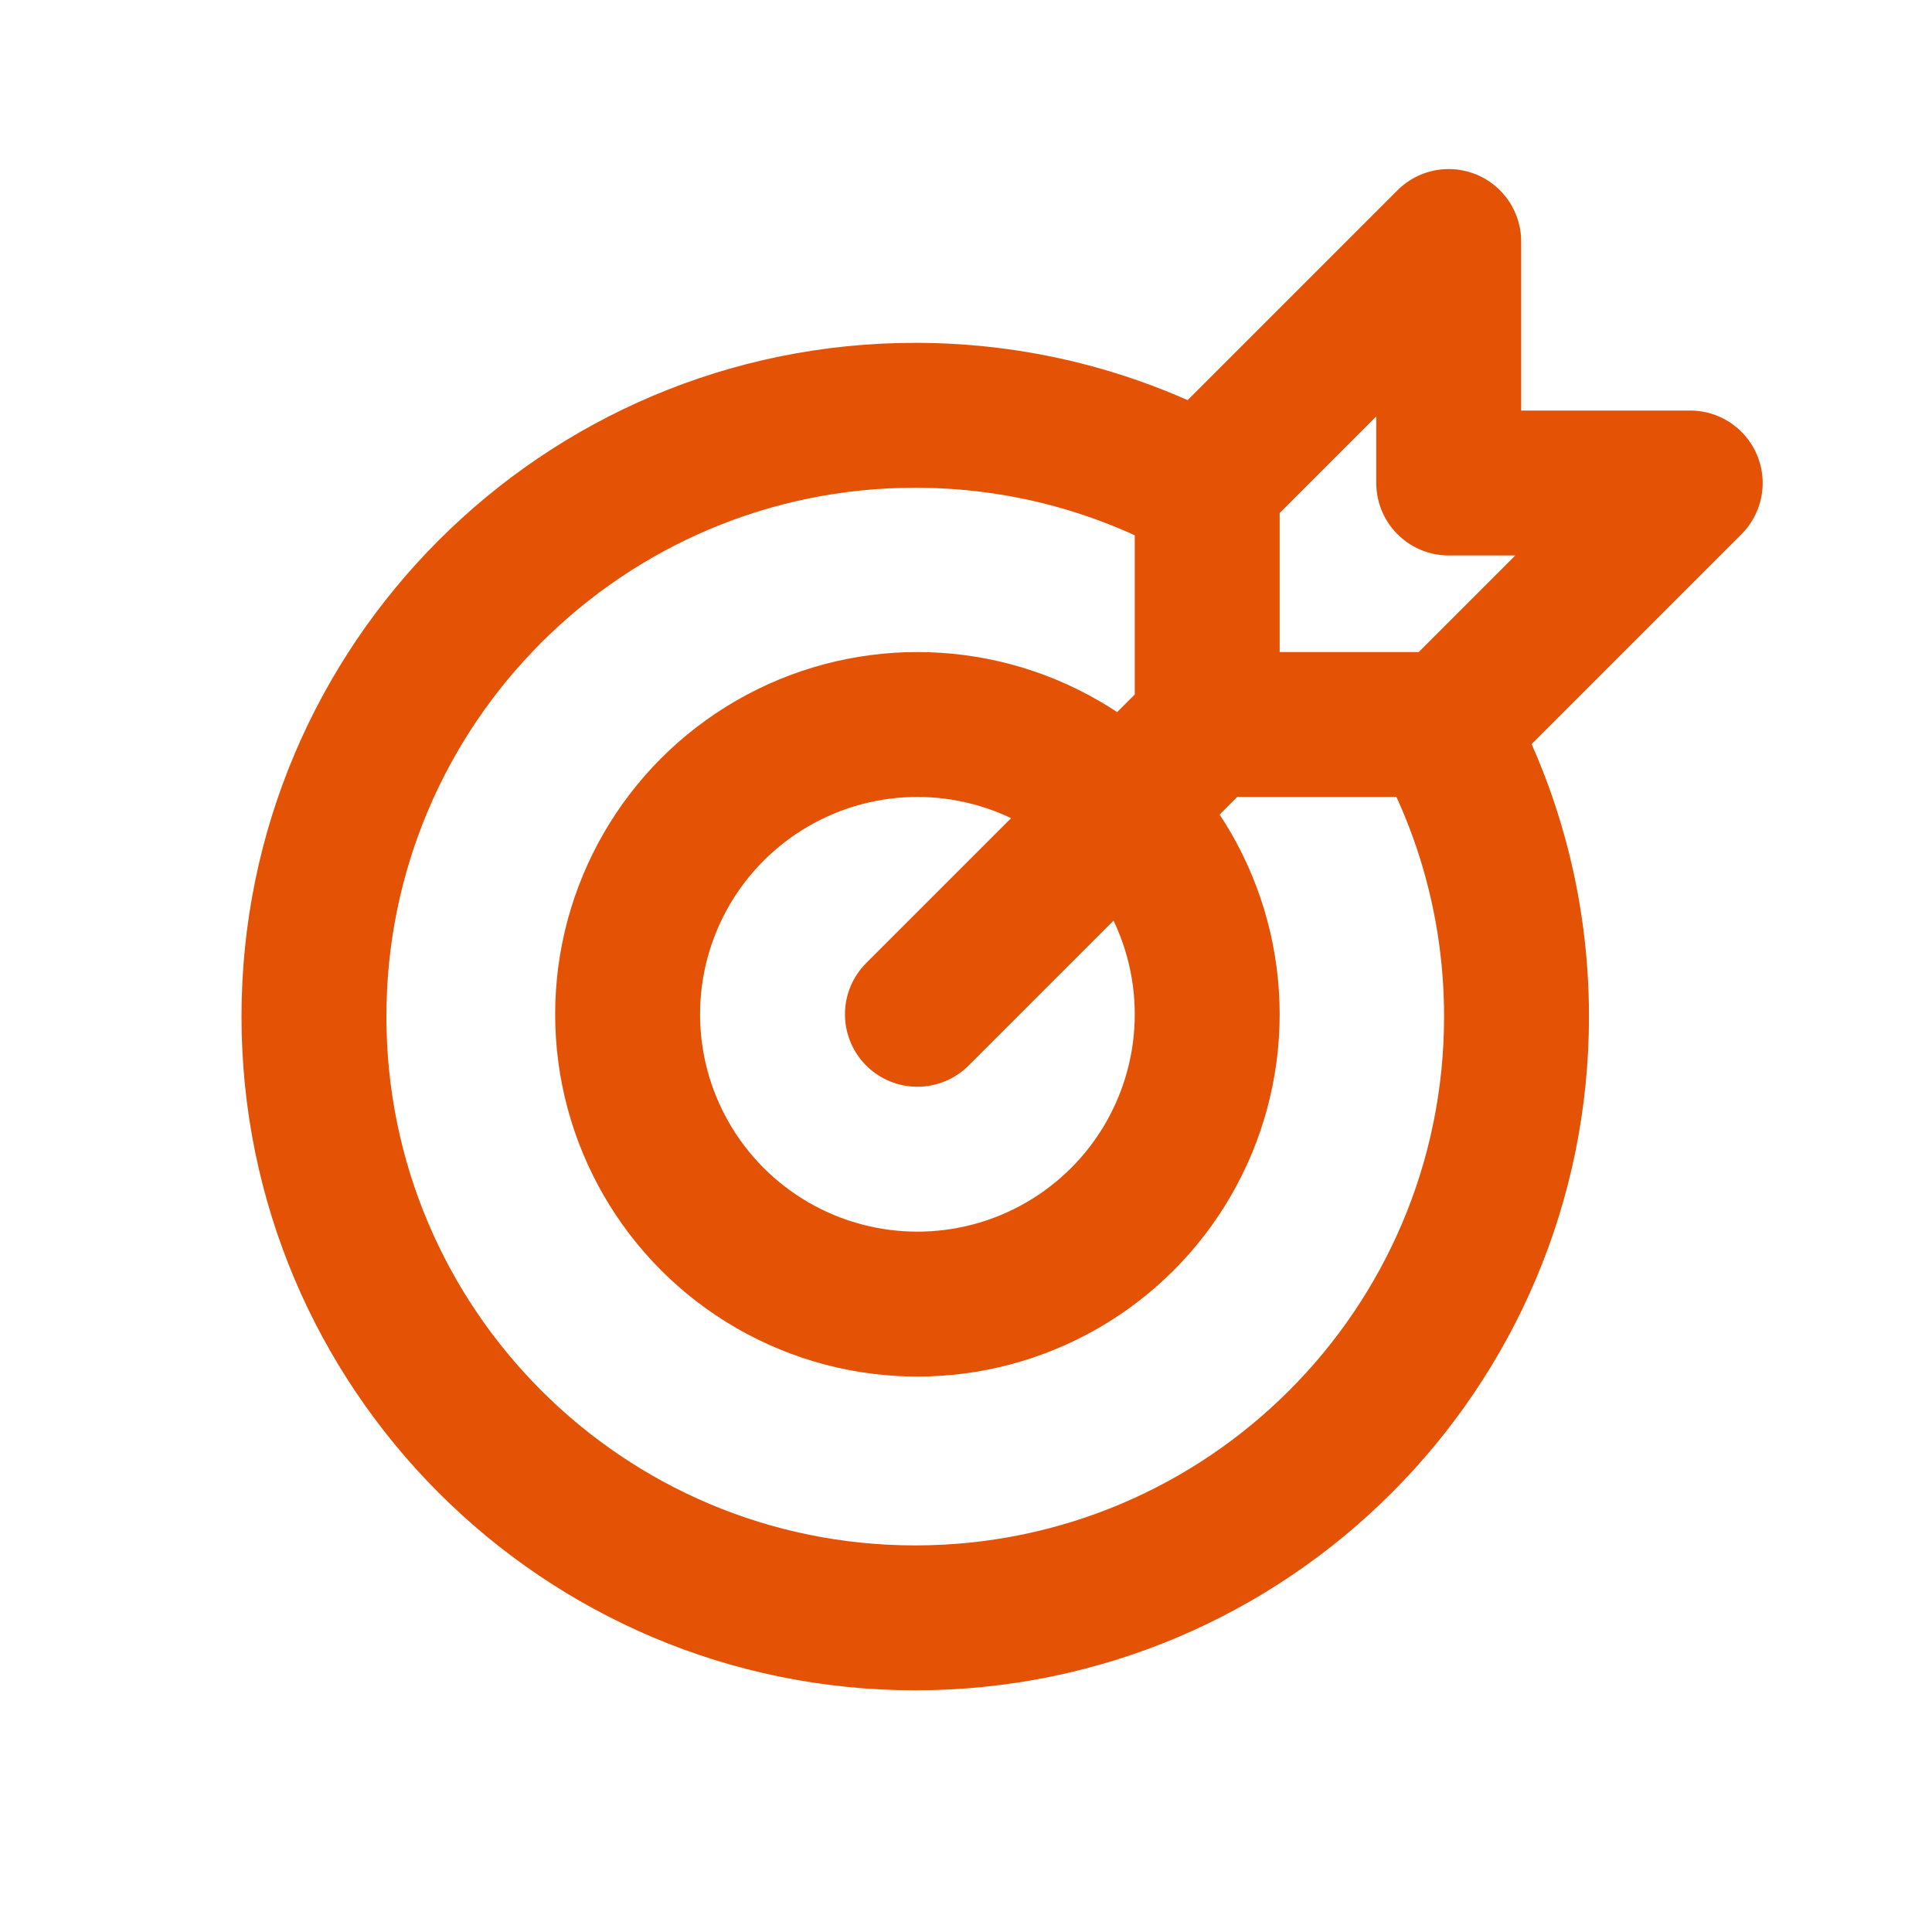 <svg width="20" height="20" viewBox="0 0 20 20" fill="none" xmlns="http://www.w3.org/2000/svg">
<circle cx="9.497" cy="10.5" r="3" stroke="#E35205" stroke-width="1.5"/>
<path d="M9.497 10.5L12.497 7.5M12.497 7.5V5L14.997 2.5V5H17.497L14.997 7.5H12.497Z" stroke="#E35205" stroke-width="1.5" stroke-linecap="round" stroke-linejoin="round"/>
<path fill-rule="evenodd" clip-rule="evenodd" d="M12.587 6.019V4.817L12.937 4.467C11.916 3.883 10.734 3.549 9.474 3.549C5.623 3.549 2.5 6.671 2.5 10.523C2.5 14.375 5.623 17.498 9.474 17.498C13.326 17.498 16.449 14.375 16.449 10.523C16.449 9.263 16.115 8.081 15.53 7.061L15.18 7.411H13.979C14.59 8.295 14.949 9.367 14.949 10.523C14.949 13.547 12.498 15.998 9.474 15.998C6.451 15.998 4 13.547 4 10.523C4 7.5 6.451 5.049 9.474 5.049C10.63 5.049 11.703 5.407 12.587 6.019Z" fill="#E35205"/>
</svg>

